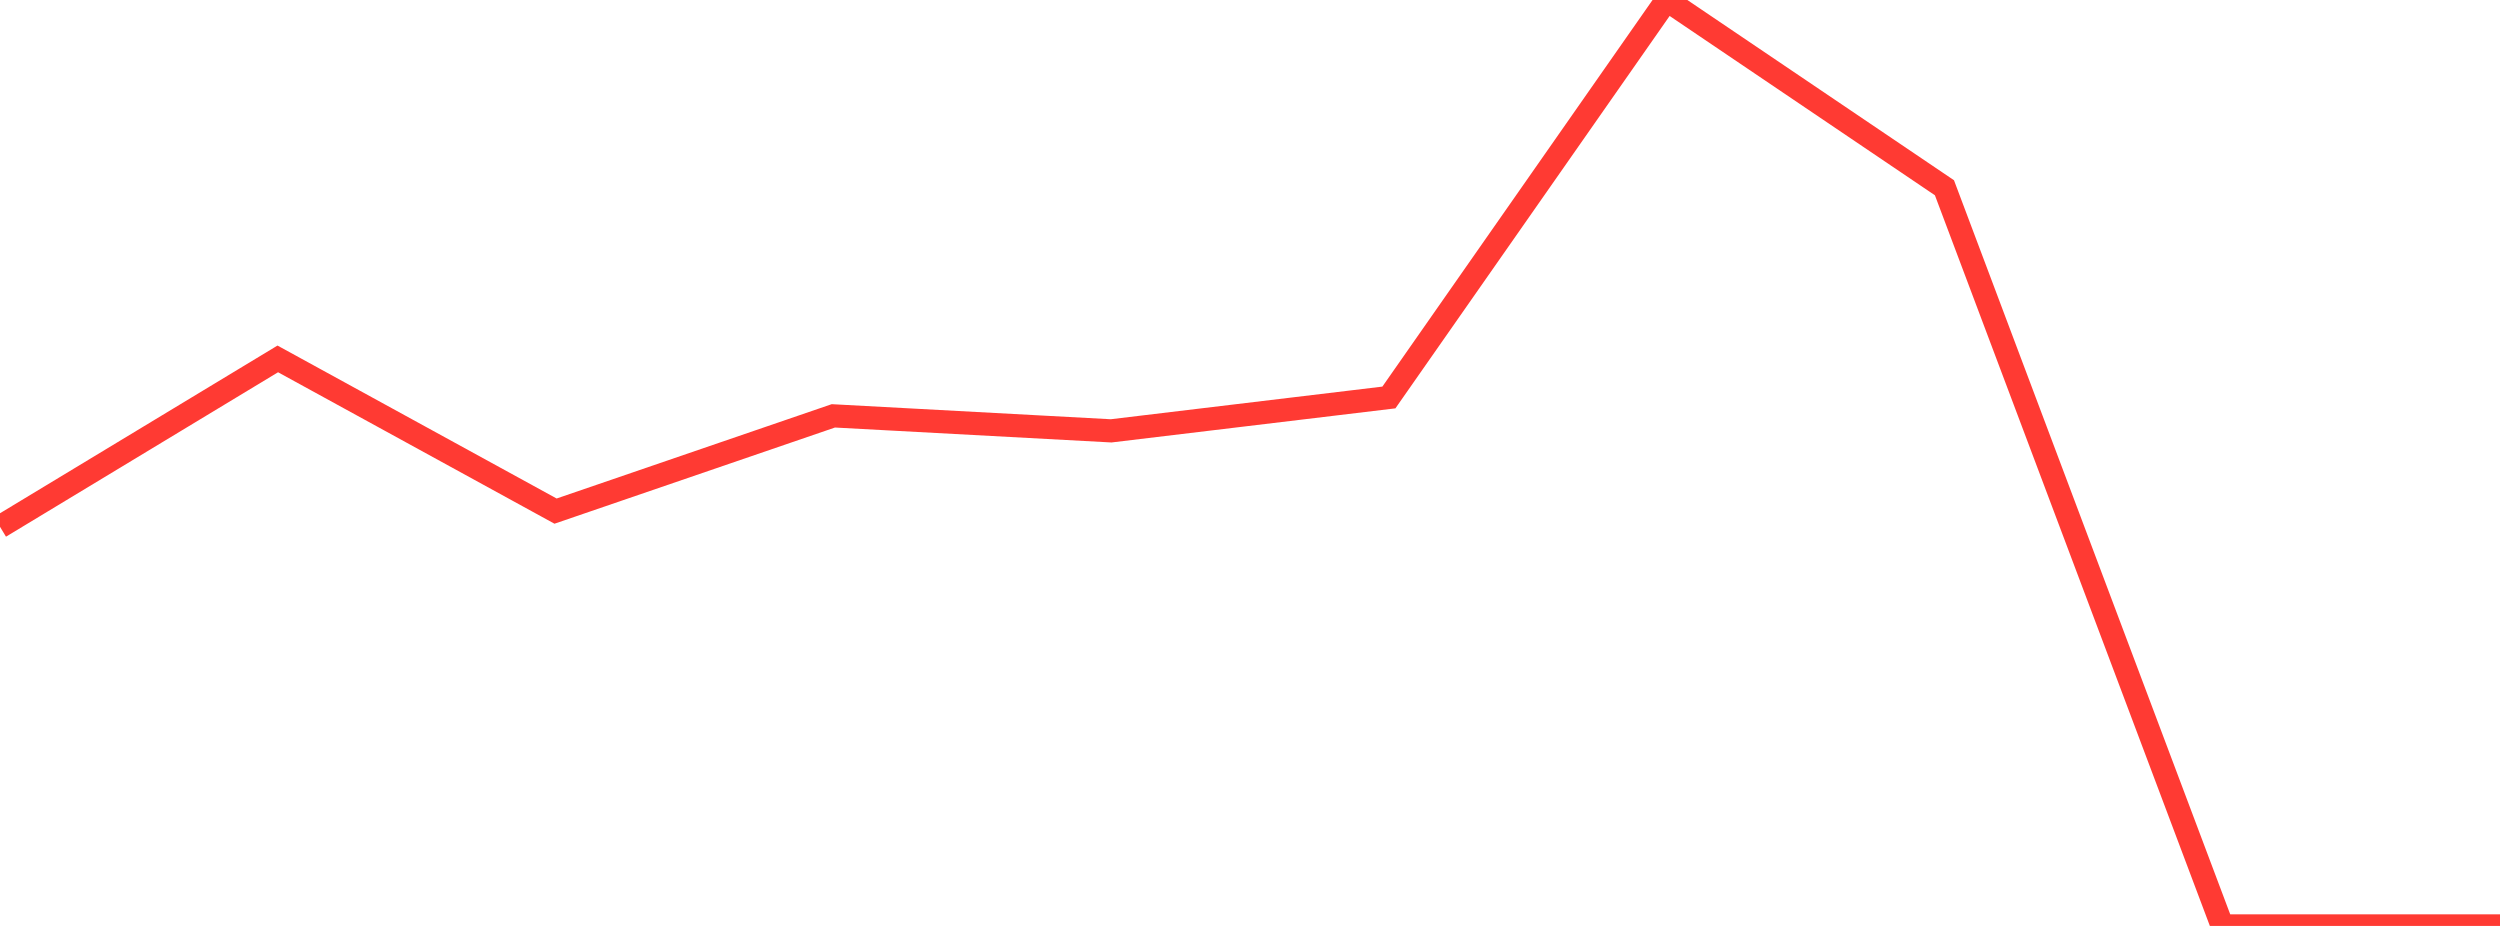 <?xml version="1.0" standalone="no"?>
<!DOCTYPE svg PUBLIC "-//W3C//DTD SVG 1.1//EN" "http://www.w3.org/Graphics/SVG/1.1/DTD/svg11.dtd">

<svg width="135" height="50" viewBox="0 0 135 50" preserveAspectRatio="none" 
  xmlns="http://www.w3.org/2000/svg"
  xmlns:xlink="http://www.w3.org/1999/xlink">


<polyline points="0.0, 28.446 15.0, 19.381 30.0, 27.6 45.0, 22.456 60.0, 23.266 75.0, 21.464 90.0, 0.0 105.0, 10.139 120.0, 50.0 135.0, 50.0" fill="none" stroke="#ff3a33" stroke-width="1.25"/>

</svg>
